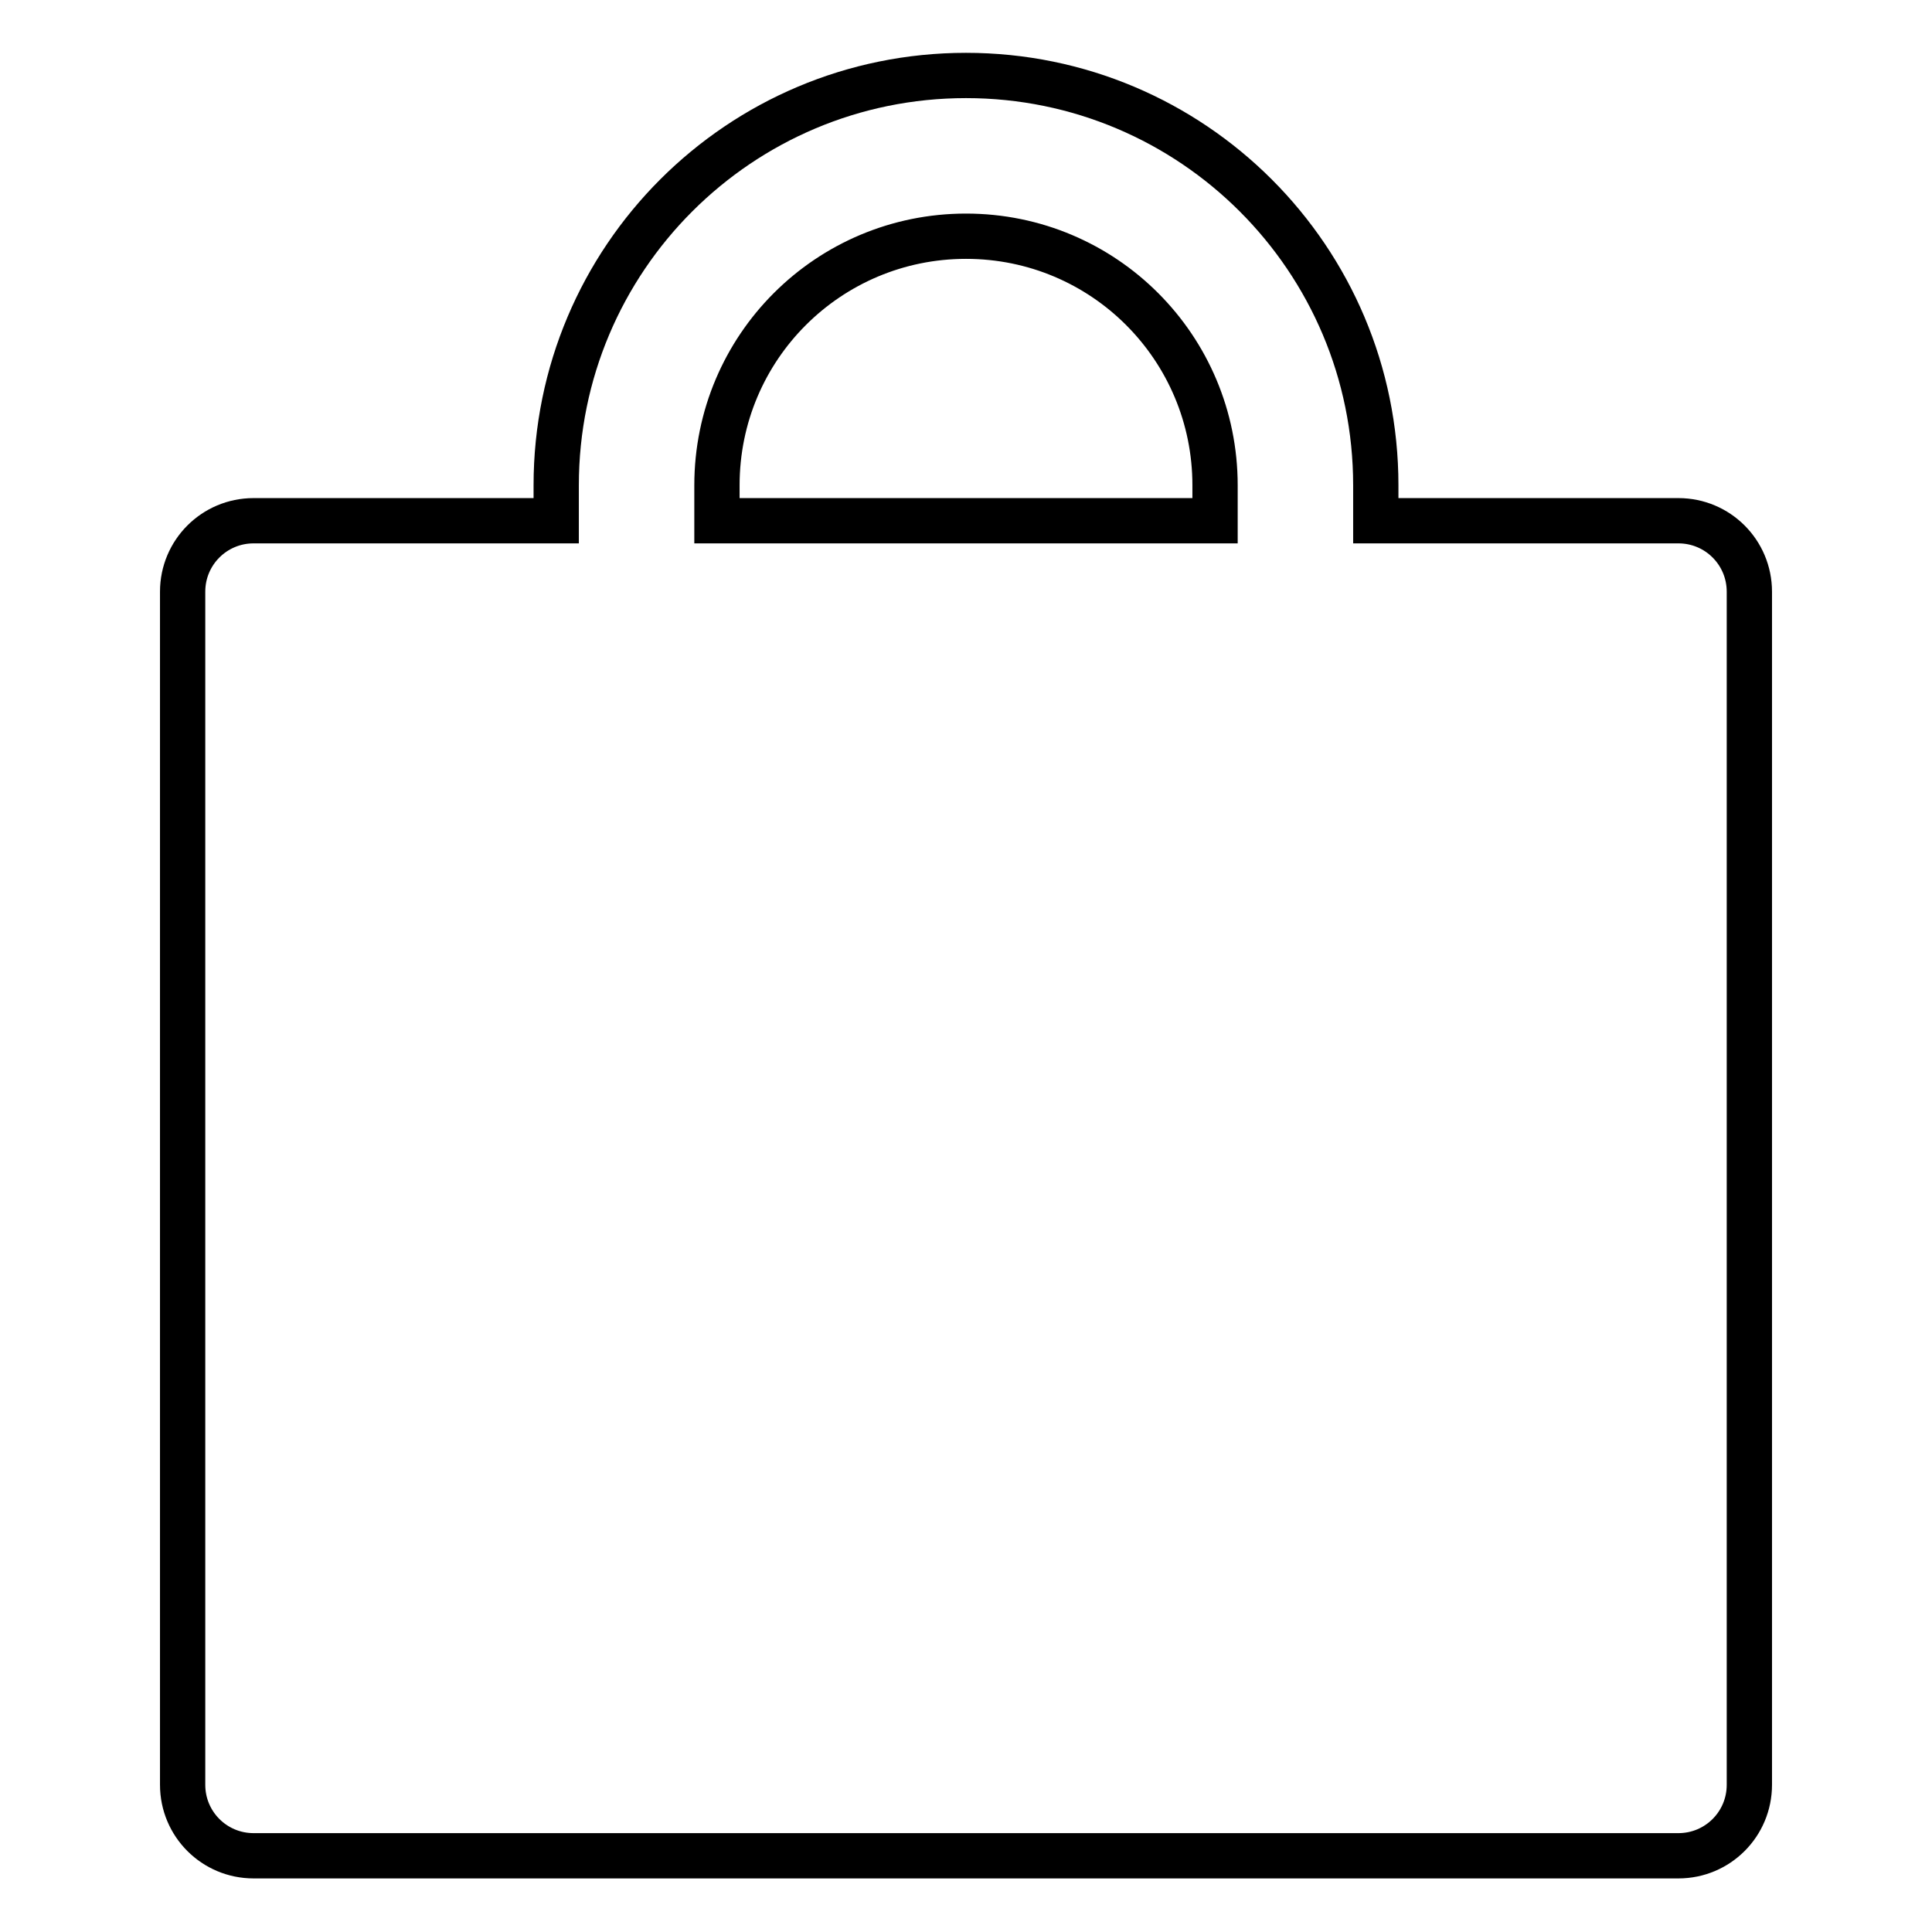 <?xml version="1.0" encoding="utf-8"?>
<!-- Svg Vector Icons : http://www.onlinewebfonts.com/icon -->
<!DOCTYPE svg PUBLIC "-//W3C//DTD SVG 1.1//EN" "http://www.w3.org/Graphics/SVG/1.1/DTD/svg11.dtd">
<svg version="1.1" xmlns="http://www.w3.org/2000/svg" xmlns:xlink="http://www.w3.org/1999/xlink" x="0px" y="0px" viewBox="0 0 256 256" enable-background="new 0 0 256 256" xml:space="preserve">
<g> <path stroke-width="6" fill-opacity="0" stroke="#000000"  d="M222.4,69h-40.1v-4.7c0-30-24.3-54.3-54.3-54.3c-30,0-54.3,24.3-54.3,54.3V69H33.6c-5.2,0-9.4,4.2-9.4,9.4 v158.1c0,5.2,4.2,9.4,9.4,9.4h188.8c5.2,0,9.4-4.2,9.4-9.4V78.4C231.8,73.2,227.6,69,222.4,69z M161,69H95v-4.7 c0-18.3,14.8-33,33-33c18.3,0,33,14.8,33,33V69z"/></g>
</svg>